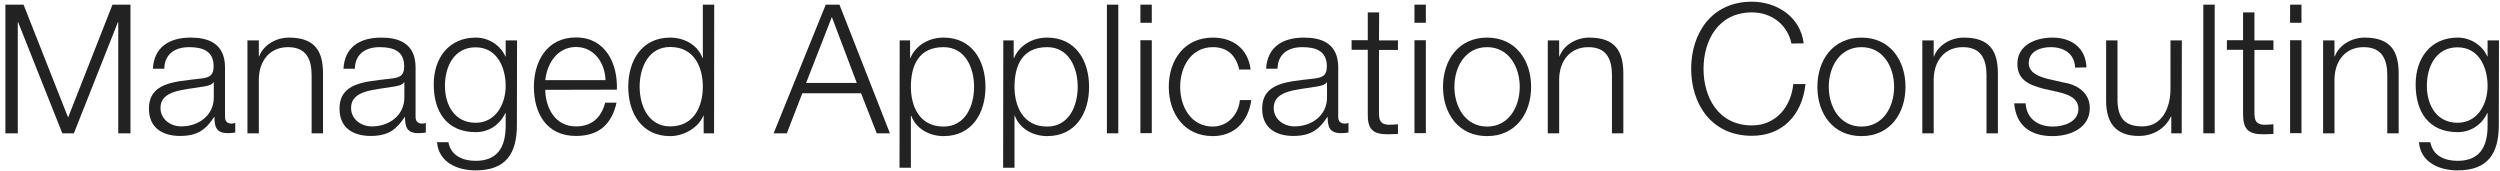 <svg xmlns="http://www.w3.org/2000/svg" width="423" height="29" viewBox="0 0 423 29" fill="none"><path d="M0.914 0.787H3.984L11.522 19.881L19.032 0.787H22.075V22.557H20.009V3.742H19.953L12.499 22.557H10.545L3.063 3.742H3.007V22.557H0.914" fill="#222222"></path><path d="M25.871 11.63C26.067 7.95 28.663 6.361 32.264 6.361C35.028 6.361 38.071 7.198 38.071 11.407V19.769C38.071 20.494 38.434 20.912 39.188 20.912C39.411 20.912 39.634 20.856 39.802 20.8V22.417C39.383 22.501 39.076 22.529 38.546 22.529C36.591 22.529 36.284 21.441 36.284 19.797H36.228C34.889 21.832 33.52 23.002 30.477 23.002C27.435 23.002 25.201 21.581 25.201 18.403C25.201 13.971 29.5 13.832 33.66 13.33C35.251 13.163 36.145 12.94 36.145 11.211C36.145 8.619 34.274 7.978 32.013 7.978C29.64 7.978 27.853 9.093 27.797 11.63M36.145 13.943H36.089C35.838 14.389 35 14.556 34.47 14.64C31.203 15.225 27.155 15.197 27.155 18.264C27.155 20.187 28.858 21.386 30.673 21.386C33.604 21.386 36.201 19.518 36.173 16.452V13.943H36.145Z" fill="#222222"></path><path d="M41.867 6.835H43.794V9.539H43.849C44.547 7.644 46.669 6.361 48.874 6.361C53.313 6.361 54.653 8.675 54.653 12.438V22.556H52.727V12.745C52.727 10.041 51.834 7.978 48.735 7.978C45.636 7.978 43.849 10.292 43.794 13.386V22.556H41.867" fill="#222222"></path><path d="M58.116 11.63C58.311 7.95 60.907 6.361 64.509 6.361C67.273 6.361 70.316 7.198 70.316 11.407V19.769C70.316 20.494 70.679 20.912 71.432 20.912C71.656 20.912 71.879 20.856 72.047 20.8V22.417C71.628 22.501 71.321 22.529 70.79 22.529C68.836 22.529 68.529 21.441 68.529 19.797H68.473C67.133 21.832 65.765 23.002 62.722 23.002C59.679 23.002 57.446 21.581 57.446 18.403C57.446 13.971 61.745 13.832 65.905 13.33C67.496 13.163 68.389 12.94 68.389 11.211C68.389 8.619 66.519 7.978 64.258 7.978C61.885 7.978 60.098 9.093 60.042 11.63M68.389 13.943H68.334C68.082 14.389 67.245 14.556 66.714 14.64C63.448 15.225 59.4 15.197 59.4 18.264C59.4 20.187 61.103 21.386 62.918 21.386C65.849 21.386 68.445 19.518 68.417 16.452V13.943H68.389Z" fill="#222222"></path><path d="M87.457 21.274C87.429 25.957 85.615 28.828 80.478 28.828C77.323 28.828 74.224 27.434 73.945 24.062H75.871C76.29 26.375 78.356 27.212 80.478 27.212C84.023 27.212 85.559 25.093 85.559 21.274V19.128H85.503C84.609 21.051 82.767 22.361 80.506 22.361C75.481 22.361 73.387 18.765 73.387 14.278C73.387 9.79 75.955 6.361 80.506 6.361C82.795 6.361 84.749 7.783 85.503 9.539H85.559V6.835H87.485M85.559 14.529C85.559 11.462 84.135 8.006 80.478 8.006C76.82 8.006 75.285 11.267 75.285 14.529C75.285 17.79 76.932 20.772 80.478 20.772C83.8 20.772 85.559 17.734 85.559 14.529Z" fill="#222222"></path><path d="M92.259 15.199C92.287 18.014 93.767 21.387 97.452 21.387C100.272 21.387 101.779 19.742 102.393 17.373H104.32C103.51 20.941 101.416 23.003 97.452 23.003C92.455 23.003 90.333 19.157 90.333 14.669C90.333 10.516 92.455 6.334 97.452 6.334C102.449 6.334 104.543 10.767 104.375 15.171M102.449 13.554C102.365 10.655 100.551 7.951 97.452 7.951C94.353 7.951 92.566 10.683 92.259 13.554H102.449Z" fill="#222222"></path><path d="M120.818 22.557H119.059V19.575H119.003C118.194 21.609 115.681 23.031 113.392 23.031C108.59 23.031 106.301 19.156 106.301 14.697C106.301 10.237 108.59 6.362 113.392 6.362C115.737 6.362 118.026 7.561 118.864 9.818H118.919V0.787H120.846M113.392 21.386C117.468 21.386 118.919 17.93 118.919 14.669C118.919 11.407 117.496 7.951 113.392 7.951C109.735 7.951 108.227 11.407 108.227 14.669C108.227 17.93 109.735 21.386 113.392 21.386Z" fill="#222222"></path><path d="M139.717 0.787H142.035L150.577 22.557H148.344L145.692 15.784H135.753L133.129 22.557H130.896M136.395 14.027H144.966L140.75 2.878L136.395 14.027Z" fill="#222222"></path><path d="M152.225 6.835H153.983V9.818H154.039C154.933 7.699 157.11 6.361 159.651 6.361C164.452 6.361 166.742 10.236 166.742 14.696C166.742 19.156 164.452 23.03 159.651 23.03C157.306 23.03 155.016 21.832 154.179 19.574H154.123V28.382H152.197M159.651 7.978C155.407 7.978 154.123 11.128 154.123 14.696C154.123 17.957 155.547 21.414 159.651 21.414C163.308 21.414 164.815 17.957 164.815 14.696C164.815 11.434 163.308 7.978 159.651 7.978Z" fill="#222222"></path><path d="M169.757 6.835H171.516V9.818H171.572C172.465 7.699 174.642 6.361 177.183 6.361C181.985 6.361 184.274 10.236 184.274 14.696C184.274 19.156 181.985 23.03 177.183 23.03C174.838 23.03 172.549 21.832 171.711 19.574H171.655V28.382H169.729M177.183 7.978C172.939 7.978 171.655 11.128 171.655 14.696C171.655 17.957 173.079 21.414 177.183 21.414C180.84 21.414 182.348 17.957 182.348 14.696C182.348 11.434 180.84 7.978 177.183 7.978Z" fill="#222222"></path><path d="M189.214 0.787H187.288V22.557H189.214V0.787Z" fill="#222222"></path><path d="M192.956 0.787H194.882V3.853H192.956M192.956 6.808H194.882V22.529H192.956V6.808Z" fill="#222222"></path><path d="M209.679 11.769C209.149 9.428 207.725 7.978 205.212 7.978C201.527 7.978 199.685 11.323 199.685 14.696C199.685 18.069 201.527 21.414 205.212 21.414C207.585 21.414 209.539 19.546 209.791 16.926H211.717C211.187 20.717 208.73 23.03 205.212 23.03C200.383 23.03 197.758 19.212 197.758 14.696C197.758 10.18 200.383 6.361 205.212 6.361C208.562 6.361 211.159 8.173 211.605 11.769" fill="#222222"></path><path d="M214.229 11.63C214.424 7.95 217.02 6.361 220.622 6.361C223.413 6.361 226.428 7.198 226.428 11.407V19.769C226.428 20.494 226.791 20.912 227.545 20.912C227.769 20.912 228.02 20.856 228.159 20.8V22.417C227.741 22.501 227.434 22.529 226.903 22.529C224.949 22.529 224.642 21.441 224.642 19.797H224.586C223.246 21.832 221.878 23.002 218.835 23.002C215.792 23.002 213.559 21.581 213.559 18.403C213.559 13.971 217.858 13.832 222.018 13.33C223.609 13.163 224.502 12.94 224.502 11.211C224.502 8.619 222.632 7.978 220.37 7.978C217.997 7.978 216.211 9.093 216.155 11.63M224.502 13.943H224.446C224.195 14.389 223.358 14.556 222.827 14.64C219.561 15.225 215.513 15.197 215.513 18.264C215.513 20.187 217.216 21.386 219.03 21.386C221.962 21.386 224.558 19.518 224.53 16.452V13.943H224.502Z" fill="#222222"></path><path d="M233.324 6.835H236.535V8.452H233.324V19.044C233.324 20.298 233.52 21.023 234.888 21.107C235.446 21.107 235.976 21.079 236.535 21.023V22.668C235.948 22.668 235.418 22.723 234.832 22.723C232.263 22.723 231.37 21.859 231.426 19.183V8.424H228.69V6.807H231.426V2.096H233.352" fill="#222222"></path><path d="M239.328 0.787H241.254V3.853H239.328M239.328 6.808H241.254V22.529H239.328V6.808Z" fill="#222222"></path><path d="M259.065 14.696C259.065 19.212 256.441 23.03 251.611 23.03C246.781 23.03 244.157 19.212 244.157 14.696C244.157 10.18 246.781 6.361 251.611 6.361C256.441 6.361 259.065 10.18 259.065 14.696ZM246.084 14.696C246.084 18.041 247.926 21.414 251.611 21.414C255.296 21.414 257.139 18.069 257.139 14.696C257.139 11.323 255.296 7.978 251.611 7.978C247.926 7.978 246.084 11.323 246.084 14.696Z" fill="#222222"></path><path d="M261.883 6.835H263.81V9.539H263.865C264.563 7.644 266.685 6.361 268.891 6.361C273.301 6.361 274.669 8.675 274.669 12.438V22.556H272.743V12.745C272.743 10.041 271.85 7.978 268.751 7.978C265.652 7.978 263.865 10.292 263.81 13.386V22.556H261.883" fill="#222222"></path><path d="M303.118 7.366C302.392 4.021 299.601 2.097 296.446 2.097C290.667 2.097 288.238 6.92 288.238 11.658C288.238 16.397 290.695 21.219 296.446 21.219C300.466 21.219 303.035 18.098 303.425 14.223H305.491C304.905 19.547 301.527 22.976 296.418 22.976C289.55 22.976 286.145 17.568 286.145 11.631C286.145 5.693 289.55 0.286 296.418 0.286C300.55 0.286 304.626 2.766 305.184 7.338" fill="#222222"></path><path d="M322.409 14.696C322.409 19.212 319.785 23.03 314.955 23.03C310.126 23.03 307.501 19.212 307.501 14.696C307.501 10.18 310.126 6.361 314.955 6.361C319.785 6.361 322.409 10.18 322.409 14.696ZM309.428 14.696C309.428 18.041 311.27 21.414 314.955 21.414C318.64 21.414 320.483 18.069 320.483 14.696C320.483 11.323 318.64 7.978 314.955 7.978C311.27 7.978 309.428 11.323 309.428 14.696Z" fill="#222222"></path><path d="M325.256 6.835H327.182V9.539H327.238C327.936 7.644 330.058 6.361 332.263 6.361C336.702 6.361 338.042 8.675 338.042 12.438V22.556H336.116V12.745C336.116 10.041 335.222 7.978 332.124 7.978C329.025 7.978 327.238 10.292 327.182 13.386V22.556H325.256" fill="#222222"></path><path d="M351.108 11.434C351.024 9.065 349.181 7.978 346.976 7.978C345.273 7.978 343.263 8.647 343.263 10.71C343.263 12.41 345.217 13.023 346.529 13.358L349.098 13.943C351.303 14.278 353.592 15.56 353.592 18.292C353.592 21.72 350.214 23.03 347.283 23.03C343.626 23.03 341.113 21.33 340.806 17.483H342.732C342.9 20.076 344.798 21.414 347.367 21.414C349.181 21.414 351.666 20.633 351.666 18.431C351.666 16.591 349.963 15.978 348.204 15.56L345.72 15.002C343.207 14.333 341.337 13.469 341.337 10.793C341.337 7.588 344.491 6.361 347.255 6.361C350.41 6.361 352.894 8.006 353.034 11.407" fill="#222222"></path><path d="M369.142 22.557H367.383V19.714H367.327C366.322 21.832 364.229 23.003 361.884 23.003C357.919 23.003 356.356 20.69 356.356 17.038V6.836H358.282V17.066C358.366 19.909 359.455 21.386 362.498 21.386C365.792 21.386 367.244 18.292 367.244 15.087V6.836H369.17" fill="#222222"></path><path d="M374.726 0.787H372.8V22.557H374.726V0.787Z" fill="#222222"></path><path d="M381.454 6.835H384.665V8.452H381.454V19.044C381.454 20.298 381.65 21.023 383.018 21.107C383.576 21.107 384.106 21.079 384.665 21.023V22.668C384.078 22.668 383.548 22.723 382.962 22.723C380.393 22.723 379.5 21.859 379.528 19.183V8.424H376.792V6.807H379.528V2.096H381.454" fill="#222222"></path><path d="M387.484 0.787H389.411V3.853H387.484M387.484 6.808H389.411V22.529H387.484V6.808Z" fill="#222222"></path><path d="M393.068 6.835H394.994V9.539H395.05C395.748 7.644 397.87 6.361 400.075 6.361C404.514 6.361 405.854 8.675 405.854 12.438V22.556H403.928V12.745C403.928 10.041 403.034 7.978 399.936 7.978C396.837 7.978 395.05 10.292 394.994 13.386V22.556H393.068" fill="#222222"></path><path d="M422.798 21.274C422.77 25.957 420.956 28.828 415.819 28.828C412.664 28.828 409.566 27.434 409.286 24.062H411.213C411.631 26.375 413.669 27.212 415.819 27.212C419.365 27.212 420.9 25.093 420.9 21.274V19.128H420.844C419.951 21.051 418.108 22.361 415.847 22.361C410.794 22.361 408.728 18.765 408.728 14.278C408.728 9.79 411.296 6.361 415.847 6.361C418.136 6.361 420.09 7.783 420.844 9.539H420.9V6.835H422.826M420.9 14.529C420.9 11.462 419.476 8.006 415.819 8.006C412.162 8.006 410.626 11.267 410.626 14.529C410.626 17.79 412.274 20.772 415.819 20.772C419.141 20.772 420.9 17.734 420.9 14.529Z" fill="#222222"></path></svg>